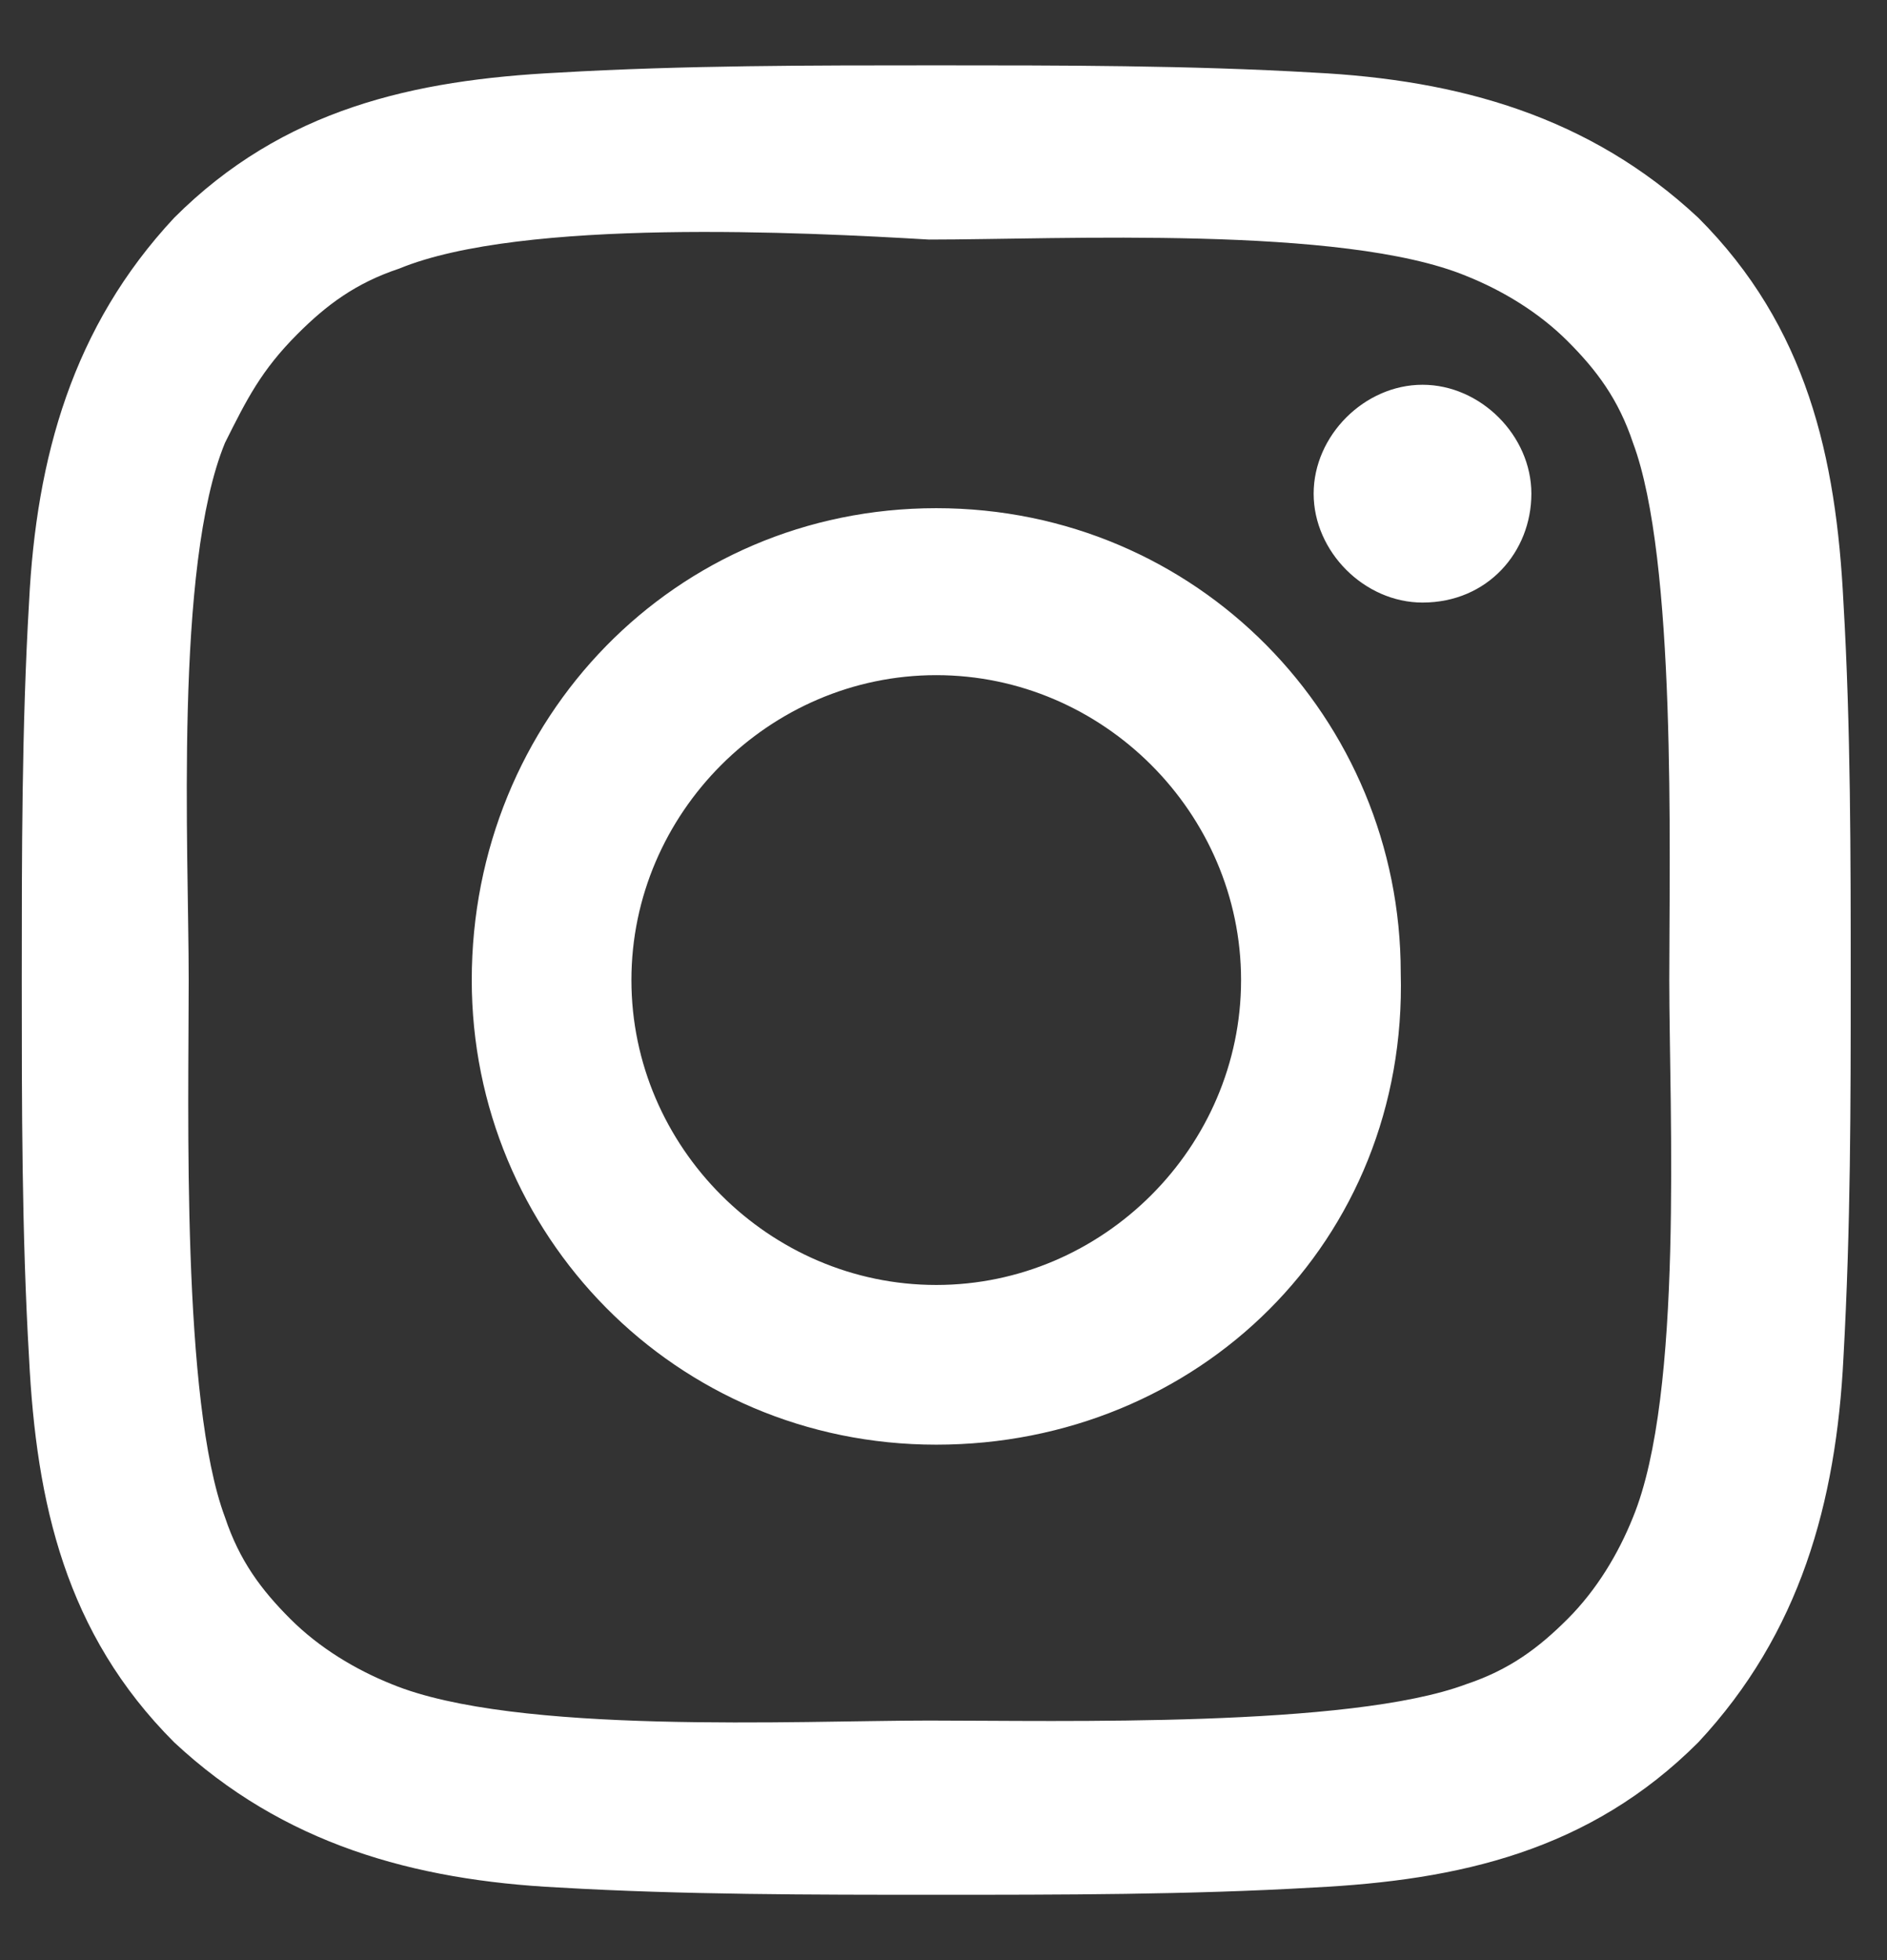 <?xml version="1.0" encoding="UTF-8"?> <svg xmlns="http://www.w3.org/2000/svg" xmlns:xlink="http://www.w3.org/1999/xlink" version="1.1" id="Слой_1" x="0px" y="0px" viewBox="0 0 26 27" style="enable-background:new 0 0 26 27;" xml:space="preserve"><rect x="0" y="0" width="26" height="27" fill="#333333" stroke="none"/> <style type="text/css"> .st0{fill:#FFFFFF;} </style> <path class="st0" d="M25.4,18.7c-0.1,2-0.6,3.8-2,5.3c-1.5,1.5-3.3,1.9-5.3,2c-1.7,0.1-3.5,0.1-5.2,0.1c-1.7,0-3.5,0-5.2-0.1 c-2-0.1-3.8-0.6-5.3-2c-1.5-1.5-1.9-3.3-2-5.3c-0.1-1.7-0.1-3.5-0.1-5.2s0-3.5,0.1-5.2c0.1-2,0.6-3.8,2-5.3c1.5-1.5,3.3-1.9,5.3-2 c1.7-0.1,3.5-0.1,5.2-0.1c1.7,0,3.5,0,5.2,0.1c2,0.1,3.8,0.6,5.3,2c1.5,1.5,1.9,3.3,2,5.3c0.1,1.7,0.1,3.5,0.1,5.2 S25.5,16.9,25.4,18.7z M5.5,3.7c-0.6,0.2-1,0.5-1.4,0.9C3.6,5.1,3.4,5.5,3.1,6.1c-0.7,1.7-0.5,5.6-0.5,7.4c0,1.8-0.1,5.8,0.5,7.4 c0.2,0.6,0.5,1,0.9,1.4c0.4,0.4,0.9,0.7,1.4,0.9c1.7,0.7,5.6,0.5,7.4,0.5c1.8,0,5.8,0.1,7.4-0.5c0.6-0.2,1-0.5,1.4-0.9 c0.4-0.4,0.7-0.9,0.9-1.4c0.7-1.7,0.5-5.6,0.5-7.4c0-1.8,0.1-5.8-0.5-7.4c-0.2-0.6-0.5-1-0.9-1.4c-0.4-0.4-0.9-0.7-1.4-0.9 c-1.7-0.7-5.6-0.5-7.4-0.5C11.1,3.2,7.2,3,5.5,3.7z M12.9,19.9c-3.6,0-6.4-2.9-6.4-6.4C6.5,9.9,9.3,7,12.9,7c3.6,0,6.4,2.9,6.4,6.4 C19.4,17.1,16.5,19.9,12.9,19.9z M12.9,9.3c-2.3,0-4.2,1.9-4.2,4.2c0,2.3,1.9,4.2,4.2,4.2s4.2-1.9,4.2-4.2 C17.1,11.2,15.2,9.3,12.9,9.3z M19.6,8.3c-0.8,0-1.5-0.7-1.5-1.5c0-0.8,0.7-1.5,1.5-1.5c0.8,0,1.5,0.7,1.5,1.5 C21.1,7.6,20.5,8.3,19.6,8.3z"></path> </svg> 